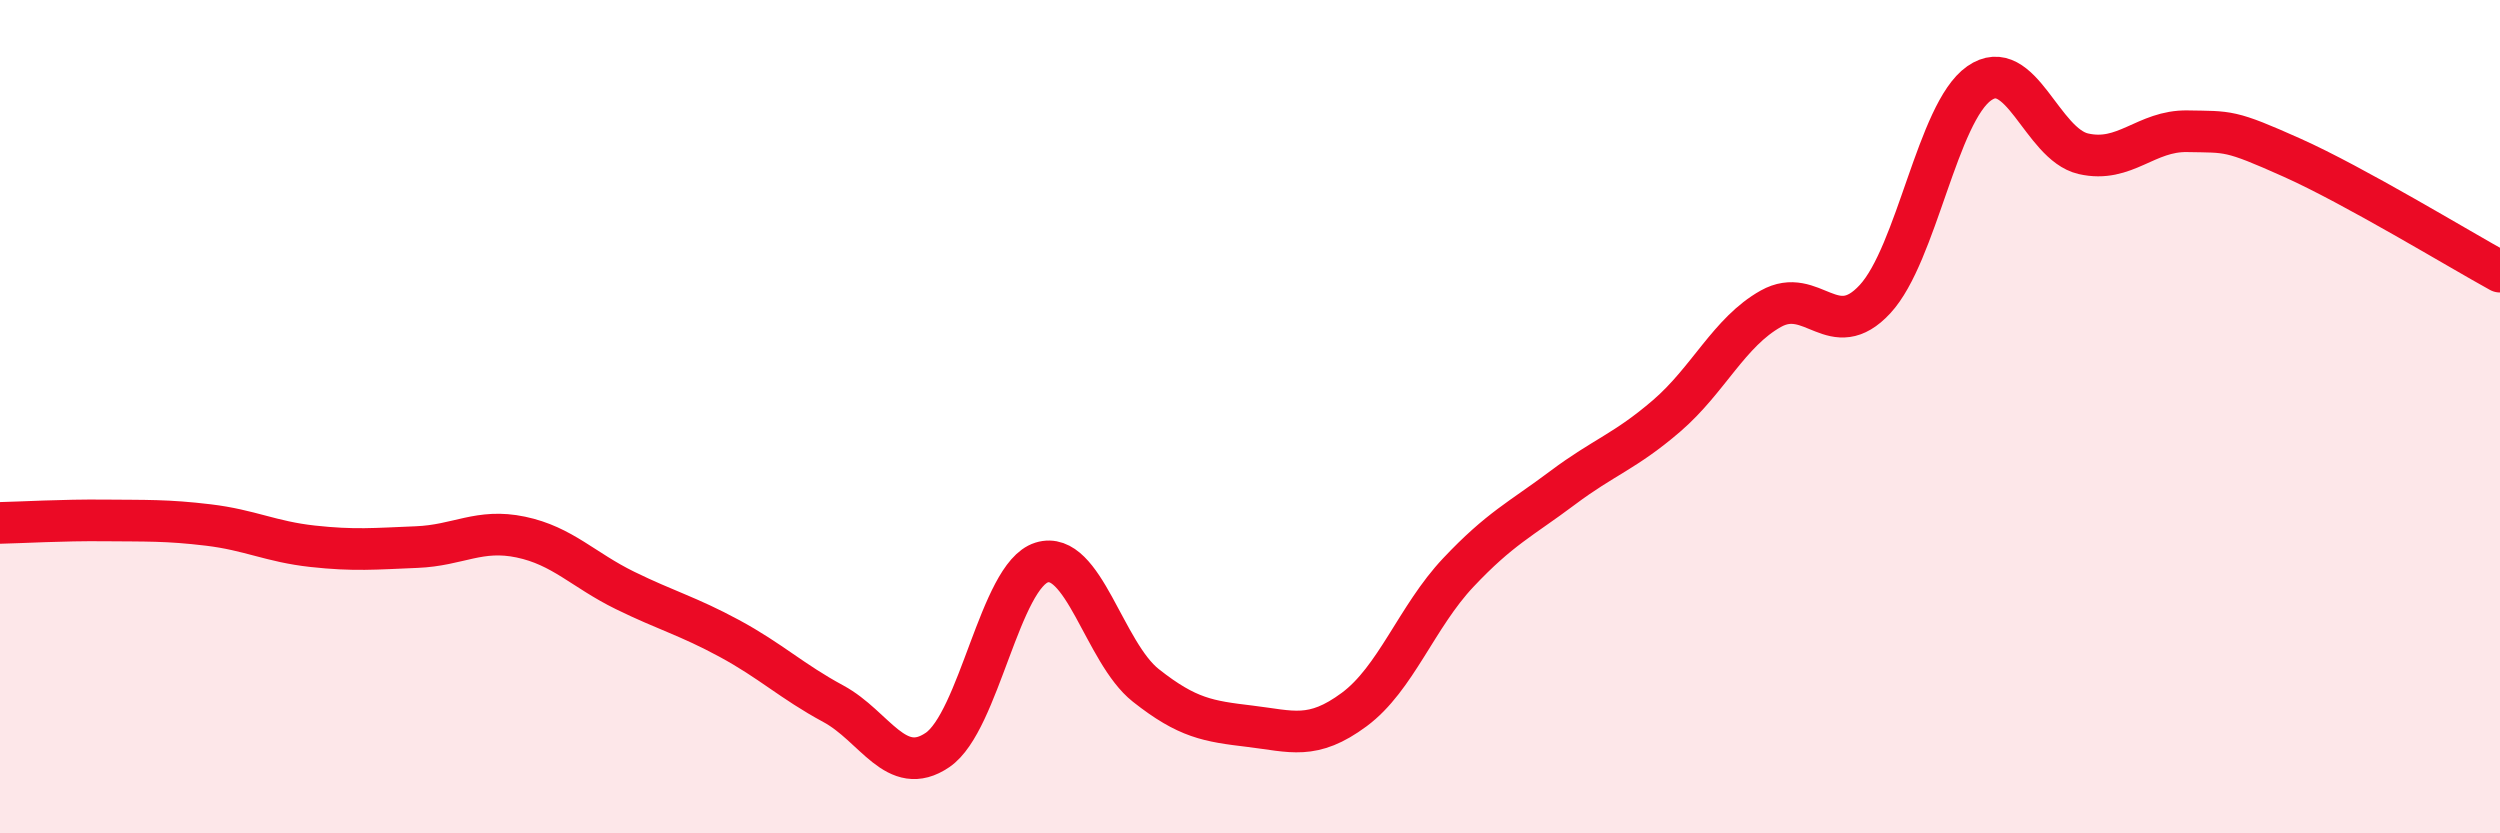 
    <svg width="60" height="20" viewBox="0 0 60 20" xmlns="http://www.w3.org/2000/svg">
      <path
        d="M 0,12.55 C 0.5,12.54 1.5,12.48 2.5,12.49 C 3.5,12.5 4,12.48 5,12.6 C 6,12.72 6.5,13 7.5,13.11 C 8.5,13.22 9,13.17 10,13.13 C 11,13.09 11.5,12.68 12.5,12.89 C 13.5,13.1 14,13.68 15,14.17 C 16,14.66 16.5,14.78 17.5,15.32 C 18.5,15.86 19,16.35 20,16.89 C 21,17.43 21.5,18.68 22.5,18 C 23.5,17.32 24,13.81 25,13.5 C 26,13.19 26.5,15.66 27.5,16.45 C 28.5,17.24 29,17.31 30,17.43 C 31,17.55 31.5,17.77 32.5,17.03 C 33.5,16.29 34,14.8 35,13.74 C 36,12.68 36.5,12.46 37.5,11.71 C 38.5,10.96 39,10.84 40,9.98 C 41,9.12 41.5,7.97 42.5,7.41 C 43.5,6.85 44,8.26 45,7.18 C 46,6.1 46.5,2.7 47.5,2 C 48.5,1.3 49,3.46 50,3.69 C 51,3.92 51.5,3.13 52.5,3.15 C 53.5,3.17 53.5,3.11 55,3.78 C 56.5,4.45 59,5.97 60,6.52L60 20L0 20Z"
        fill="#EB0A25"
        opacity="0.1"
        stroke-linecap="round"
        stroke-linejoin="round"
      />
      <path
        d="M 0,12.55 C 0.5,12.54 1.5,12.48 2.5,12.49 C 3.5,12.5 4,12.48 5,12.6 C 6,12.72 6.5,13 7.5,13.11 C 8.5,13.22 9,13.17 10,13.13 C 11,13.09 11.5,12.68 12.5,12.89 C 13.5,13.1 14,13.68 15,14.17 C 16,14.66 16.5,14.78 17.5,15.32 C 18.5,15.86 19,16.35 20,16.89 C 21,17.43 21.5,18.68 22.5,18 C 23.5,17.32 24,13.81 25,13.5 C 26,13.19 26.5,15.66 27.5,16.45 C 28.5,17.24 29,17.31 30,17.43 C 31,17.55 31.5,17.77 32.5,17.03 C 33.5,16.29 34,14.8 35,13.74 C 36,12.68 36.5,12.46 37.5,11.71 C 38.5,10.96 39,10.84 40,9.98 C 41,9.12 41.5,7.97 42.5,7.41 C 43.5,6.85 44,8.26 45,7.18 C 46,6.1 46.5,2.7 47.5,2 C 48.5,1.3 49,3.46 50,3.69 C 51,3.92 51.5,3.13 52.5,3.15 C 53.5,3.17 53.5,3.11 55,3.78 C 56.5,4.45 59,5.97 60,6.52"
        stroke="#EB0A25"
        stroke-width="1"
        fill="none"
        stroke-linecap="round"
        stroke-linejoin="round"
      />
    </svg>
  